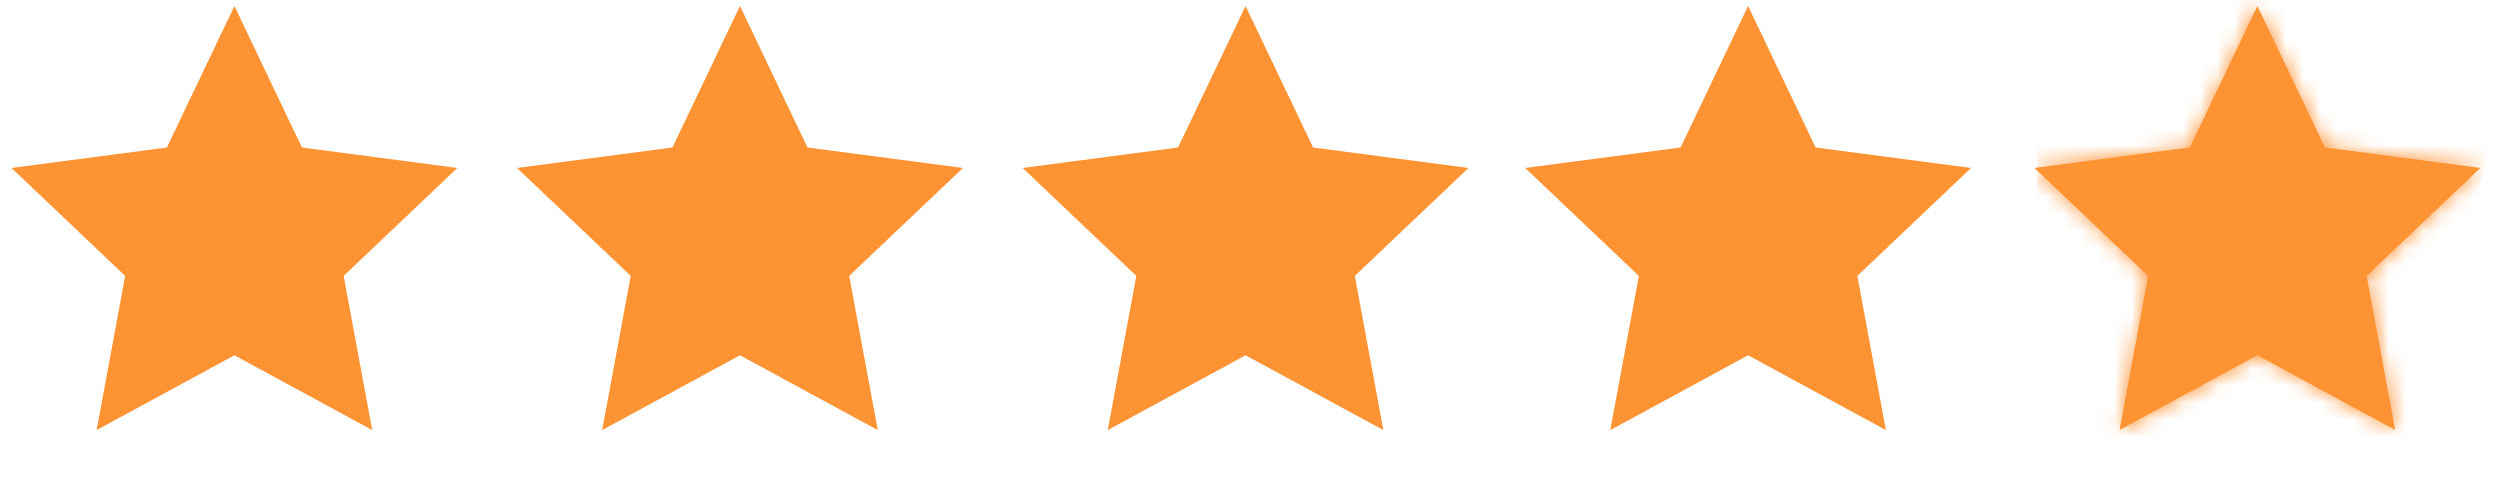 <?xml version="1.0" encoding="utf-8"?>
<svg width="146" height="28" viewBox="0 0 146 28" fill="none" xmlns="http://www.w3.org/2000/svg">
<path d="M13.69 0.35L17.633 8.613L26.71 9.809L20.07 16.113L21.737 25.116L13.69 20.748L5.643 25.116L7.31 16.113L0.67 9.809L9.747 8.613L13.69 0.35Z" fill="#FE9334"/>
<path d="M43.214 0.35L47.157 8.613L56.234 9.809L49.594 16.113L51.261 25.116L43.214 20.748L35.167 25.116L36.834 16.113L30.194 9.809L39.271 8.613L43.214 0.35Z" fill="#FE9334"/>
<path d="M72.741 0.35L76.684 8.613L85.761 9.809L79.121 16.113L80.788 25.116L72.741 20.748L64.694 25.116L66.361 16.113L59.721 9.809L68.798 8.613L72.741 0.35Z" fill="#FE9334"/>
<path d="M102.089 0.35L106.032 8.613L115.109 9.809L108.469 16.113L110.136 25.116L102.089 20.748L94.042 25.116L95.709 16.113L89.069 9.809L98.146 8.613L102.089 0.35Z" fill="#FE9334"/>
<mask id="mask0_1179_5763" style="mask-type:alpha" maskUnits="userSpaceOnUse" x="118" y="0" width="27" height="26">
<path d="M131.831 0.348L135.774 8.611L144.851 9.807L138.211 16.111L139.878 25.114L131.831 20.746L123.784 25.114L125.451 16.111L118.811 9.807L127.888 8.611L131.831 0.348Z" fill="black"/>
</mask>
<g mask="url(#mask0_1179_5763)">
<path d="M118.969 -4.725L147.809 -1.075L140.484 27.729H118.969V-4.725Z" fill="#FE9334"/>
</g>
<path d="M131.831 2.262L135.03 8.966L135.222 9.37L135.666 9.428L143.03 10.399L137.643 15.513L137.318 15.821L137.4 16.261L138.752 23.564L132.224 20.021L131.831 19.808L131.438 20.021L124.909 23.564L126.262 16.261L126.343 15.821L126.019 15.513L120.632 10.399L127.996 9.428L128.439 9.37L128.632 8.966L131.831 2.262Z" stroke="#FE9334" stroke-width="1.649"/>
</svg>
